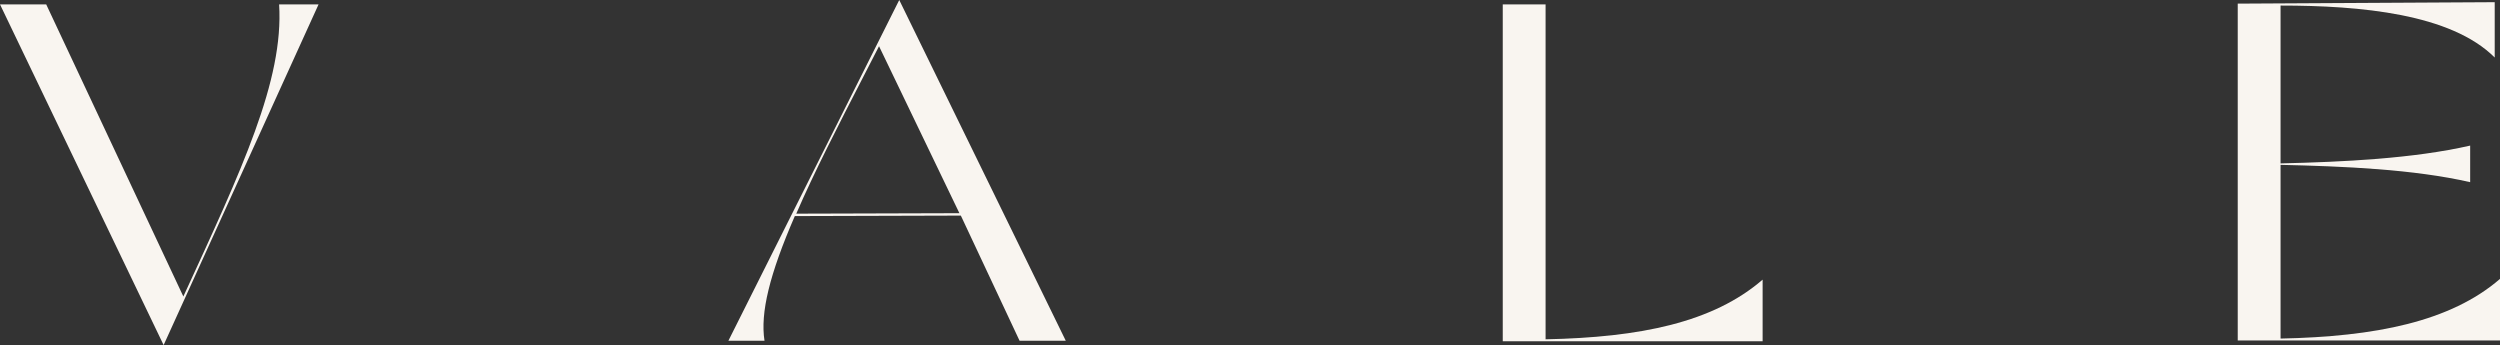 <svg xmlns="http://www.w3.org/2000/svg" width="1142.9" height="157.76" viewBox="0 0 1142.9 157.76">
  <rect x="0" y="0" width="1142.9" height="157.76" fill="#333333" stroke="none"/>
  <g id="Group" transform="translate(0 0)">
    <path id="Fill_1" data-name="Fill 1" d="M145.64,0H127.6c2.2,34.76-17.16,75.68-43.78,133.54L21.12,0H0L74.8,155.76Z" transform="translate(0 2)" fill="#f9f5f0"/>
    <path id="Fill_8" data-name="Fill 8" d="M154.221,155.762H133.1l-26.84-57.2-75.9.221C18.785,125.453,14.51,143.026,16.5,155.76H0L78.1,0l76.12,155.76ZM68.86,21.12c-2.385,4.658-4.782,9.314-7.1,13.816C50.183,57.425,39.248,78.666,31.02,97.68l74.579-.22Z" transform="translate(333)" fill="#f9f5f0"/>
    <path id="Fill_6" data-name="Fill 6" d="M19.58,153.12V0H0V154H118.8V125.84c-22.66,19.58-55.88,26.4-99.22,27.28" transform="translate(687 2)" fill="#f9f5f0"/>
    <path id="Fill_3" data-name="Fill 3" d="M19.58,153.78V74.36c28.6.66,60.72,1.98,86.68,7.92V65.56C80.3,71.5,48.18,73.04,19.58,73.7V1.54c36.52,0,77.88,3.74,97.9,23.76V0L0,.66v154H119.9V126.5c-22.66,19.58-56.98,26.4-100.32,27.28" transform="translate(1023 1)" fill="#f9f5f0"/>
  </g>
</svg>
